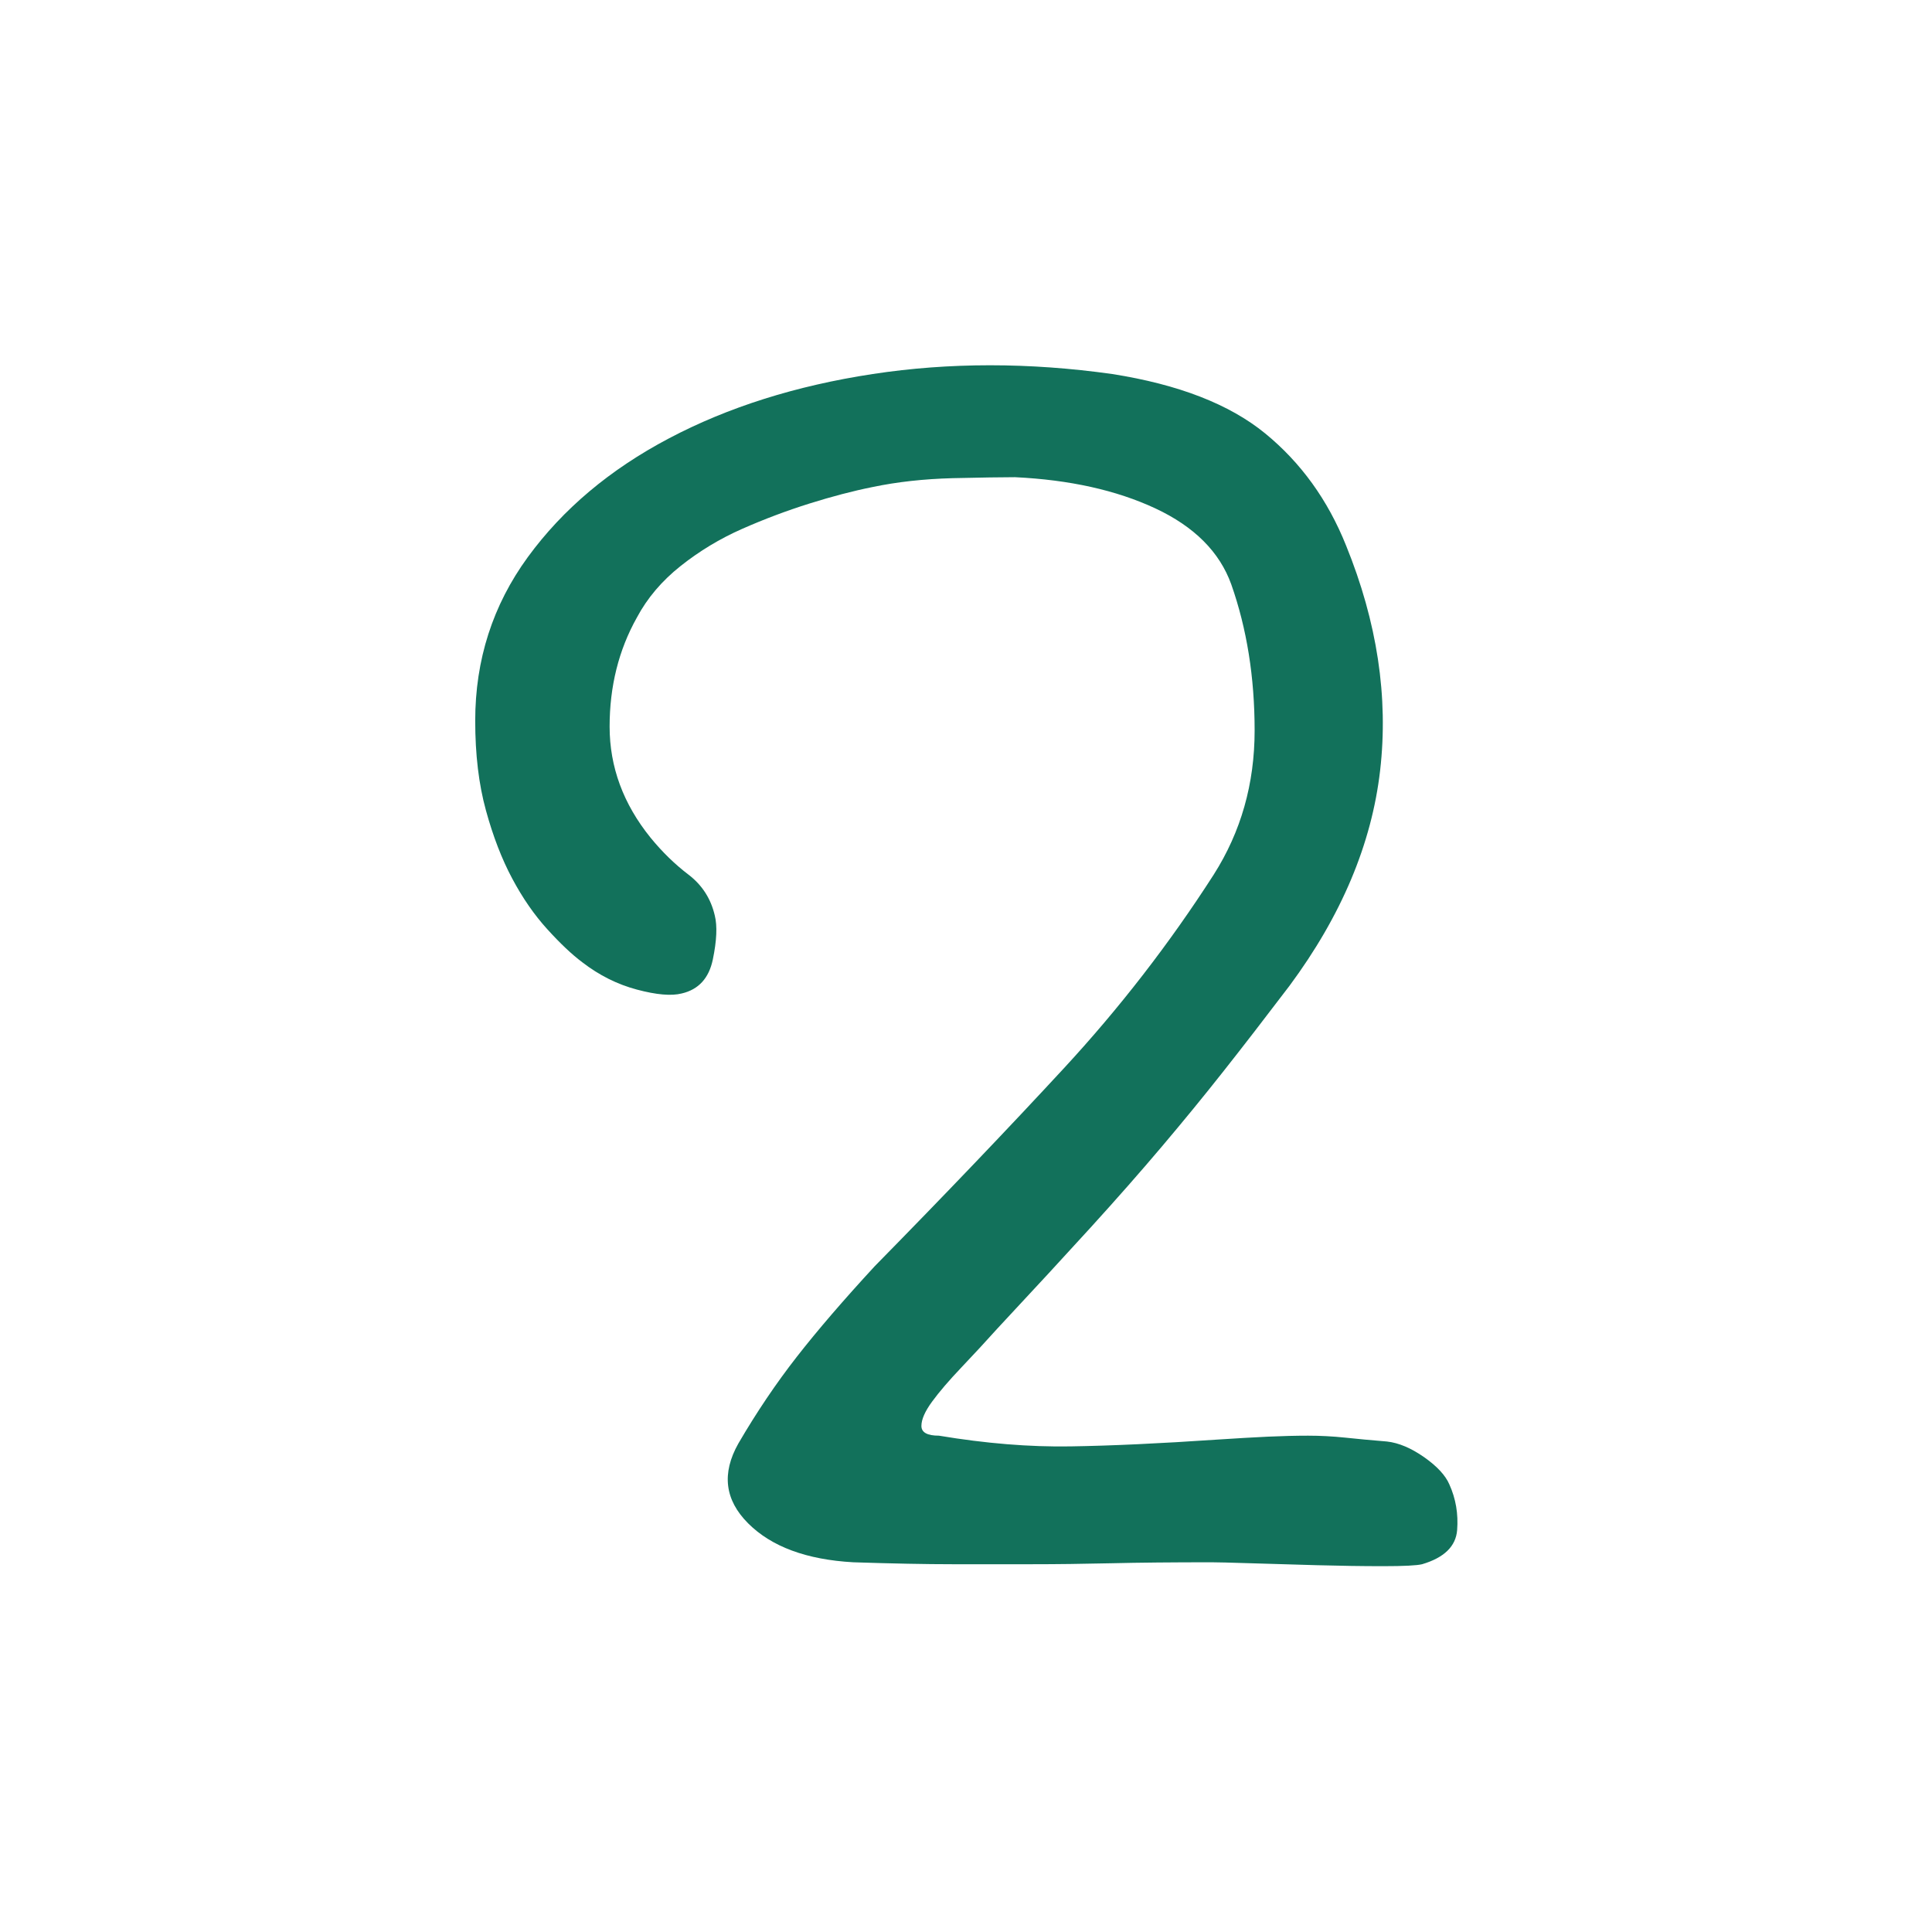<svg xmlns="http://www.w3.org/2000/svg" xmlns:xlink="http://www.w3.org/1999/xlink" xmlns:svgjs="http://svgjs.dev/svgjs" id="Capa_1" height="300" viewBox="0 0 512 512" width="300"><g width="100%" height="100%" transform="matrix(0.89,0,0,0.89,28.17,28.152)"><path d="m228.17 113.39c-5.8 1.16-12.09 2.81-18.85 4.93-6.77 2.13-13.44 4.64-20.01 7.54-6.58 2.9-12.67 6.58-18.27 11.02-5.61 4.45-9.96 9.57-13.05 15.37-5.42 9.67-8.12 20.5-8.12 32.48 0 11.99 4.06 23.01 12.18 33.06 3.48 4.26 7.25 7.93 11.31 11.02 4.06 3.1 6.67 7.16 7.83 12.18.77 3.1.58 7.45-.58 13.05-1.16 5.61-4.26 8.99-9.28 10.15-3.1.78-7.54.39-13.34-1.16-5.8-1.54-11.22-4.25-16.24-8.12-3.1-2.32-6.58-5.6-10.44-9.86-3.87-4.25-7.35-9.28-10.44-15.08-3.1-5.8-5.71-12.56-7.83-20.3-2.13-7.73-3.19-16.62-3.19-26.68 0-18.17 5.22-34.42 15.66-48.73 10.44-14.3 24.45-26.1 42.06-35.38 17.59-9.28 37.8-15.66 60.62-19.14 22.81-3.48 46.6-3.48 71.35 0 19.72 3.1 34.9 8.99 45.54 17.69 10.63 8.7 18.65 19.82 24.07 33.35 9.28 22.82 12.66 45.16 10.15 67-2.52 21.85-11.51 43.22-26.97 64.1-7.35 9.67-13.92 18.18-19.72 25.52-5.8 7.35-11.89 14.79-18.27 22.33s-13.44 15.57-21.17 24.07c-7.74 8.51-17.02 18.56-27.84 30.16-3.48 3.87-7.06 7.74-10.73 11.6-3.68 3.87-6.58 7.25-8.7 10.15-2.13 2.9-3.19 5.32-3.19 7.25 0 1.94 1.74 2.9 5.22 2.9 13.92 2.32 26.97 3.39 39.16 3.19 12.18-.19 26.77-.87 43.8-2.03 5.8-.38 10.82-.67 15.08-.87 4.25-.19 8.21-.29 11.89-.29 3.67 0 7.34.2 11.02.58 3.67.39 7.83.78 12.47 1.16 3.48.39 7.15 1.94 11.02 4.64 3.86 2.71 6.38 5.42 7.54 8.12 1.93 4.26 2.7 8.8 2.32 13.63-.39 4.83-3.87 8.21-10.44 10.15-1.55.38-5.42.58-11.6.58-6.19 0-12.76-.1-19.72-.29-6.96-.2-13.54-.39-19.72-.58-6.19-.2-10.06-.29-11.6-.29-11.6 0-21.56.09-29.87.29-8.32.19-16.24.29-23.78.29s-15.37 0-23.49 0-17.98-.2-29.58-.58c-13.92-.78-24.36-4.64-31.32-11.6s-7.93-14.88-2.9-23.78c5.41-9.28 11.21-17.88 17.4-25.81 6.18-7.92 13.92-16.91 23.2-26.97 20.88-21.26 39.64-40.89 56.27-58.88 16.62-17.98 31.51-37.22 44.67-57.72 8.12-12.76 12.18-27.06 12.18-42.93 0-15.85-2.32-30.35-6.96-43.51-3.48-9.66-11.02-17.2-22.62-22.62-11.6-5.41-25.52-8.5-41.77-9.28-3.87 0-10.06.1-18.56.29-8.58.23-16.51 1.1-23.85 2.64z" fill="#12715b" fill-opacity="1" data-original-color="#000000ff" stroke="none" stroke-opacity="1"></path></g></svg>